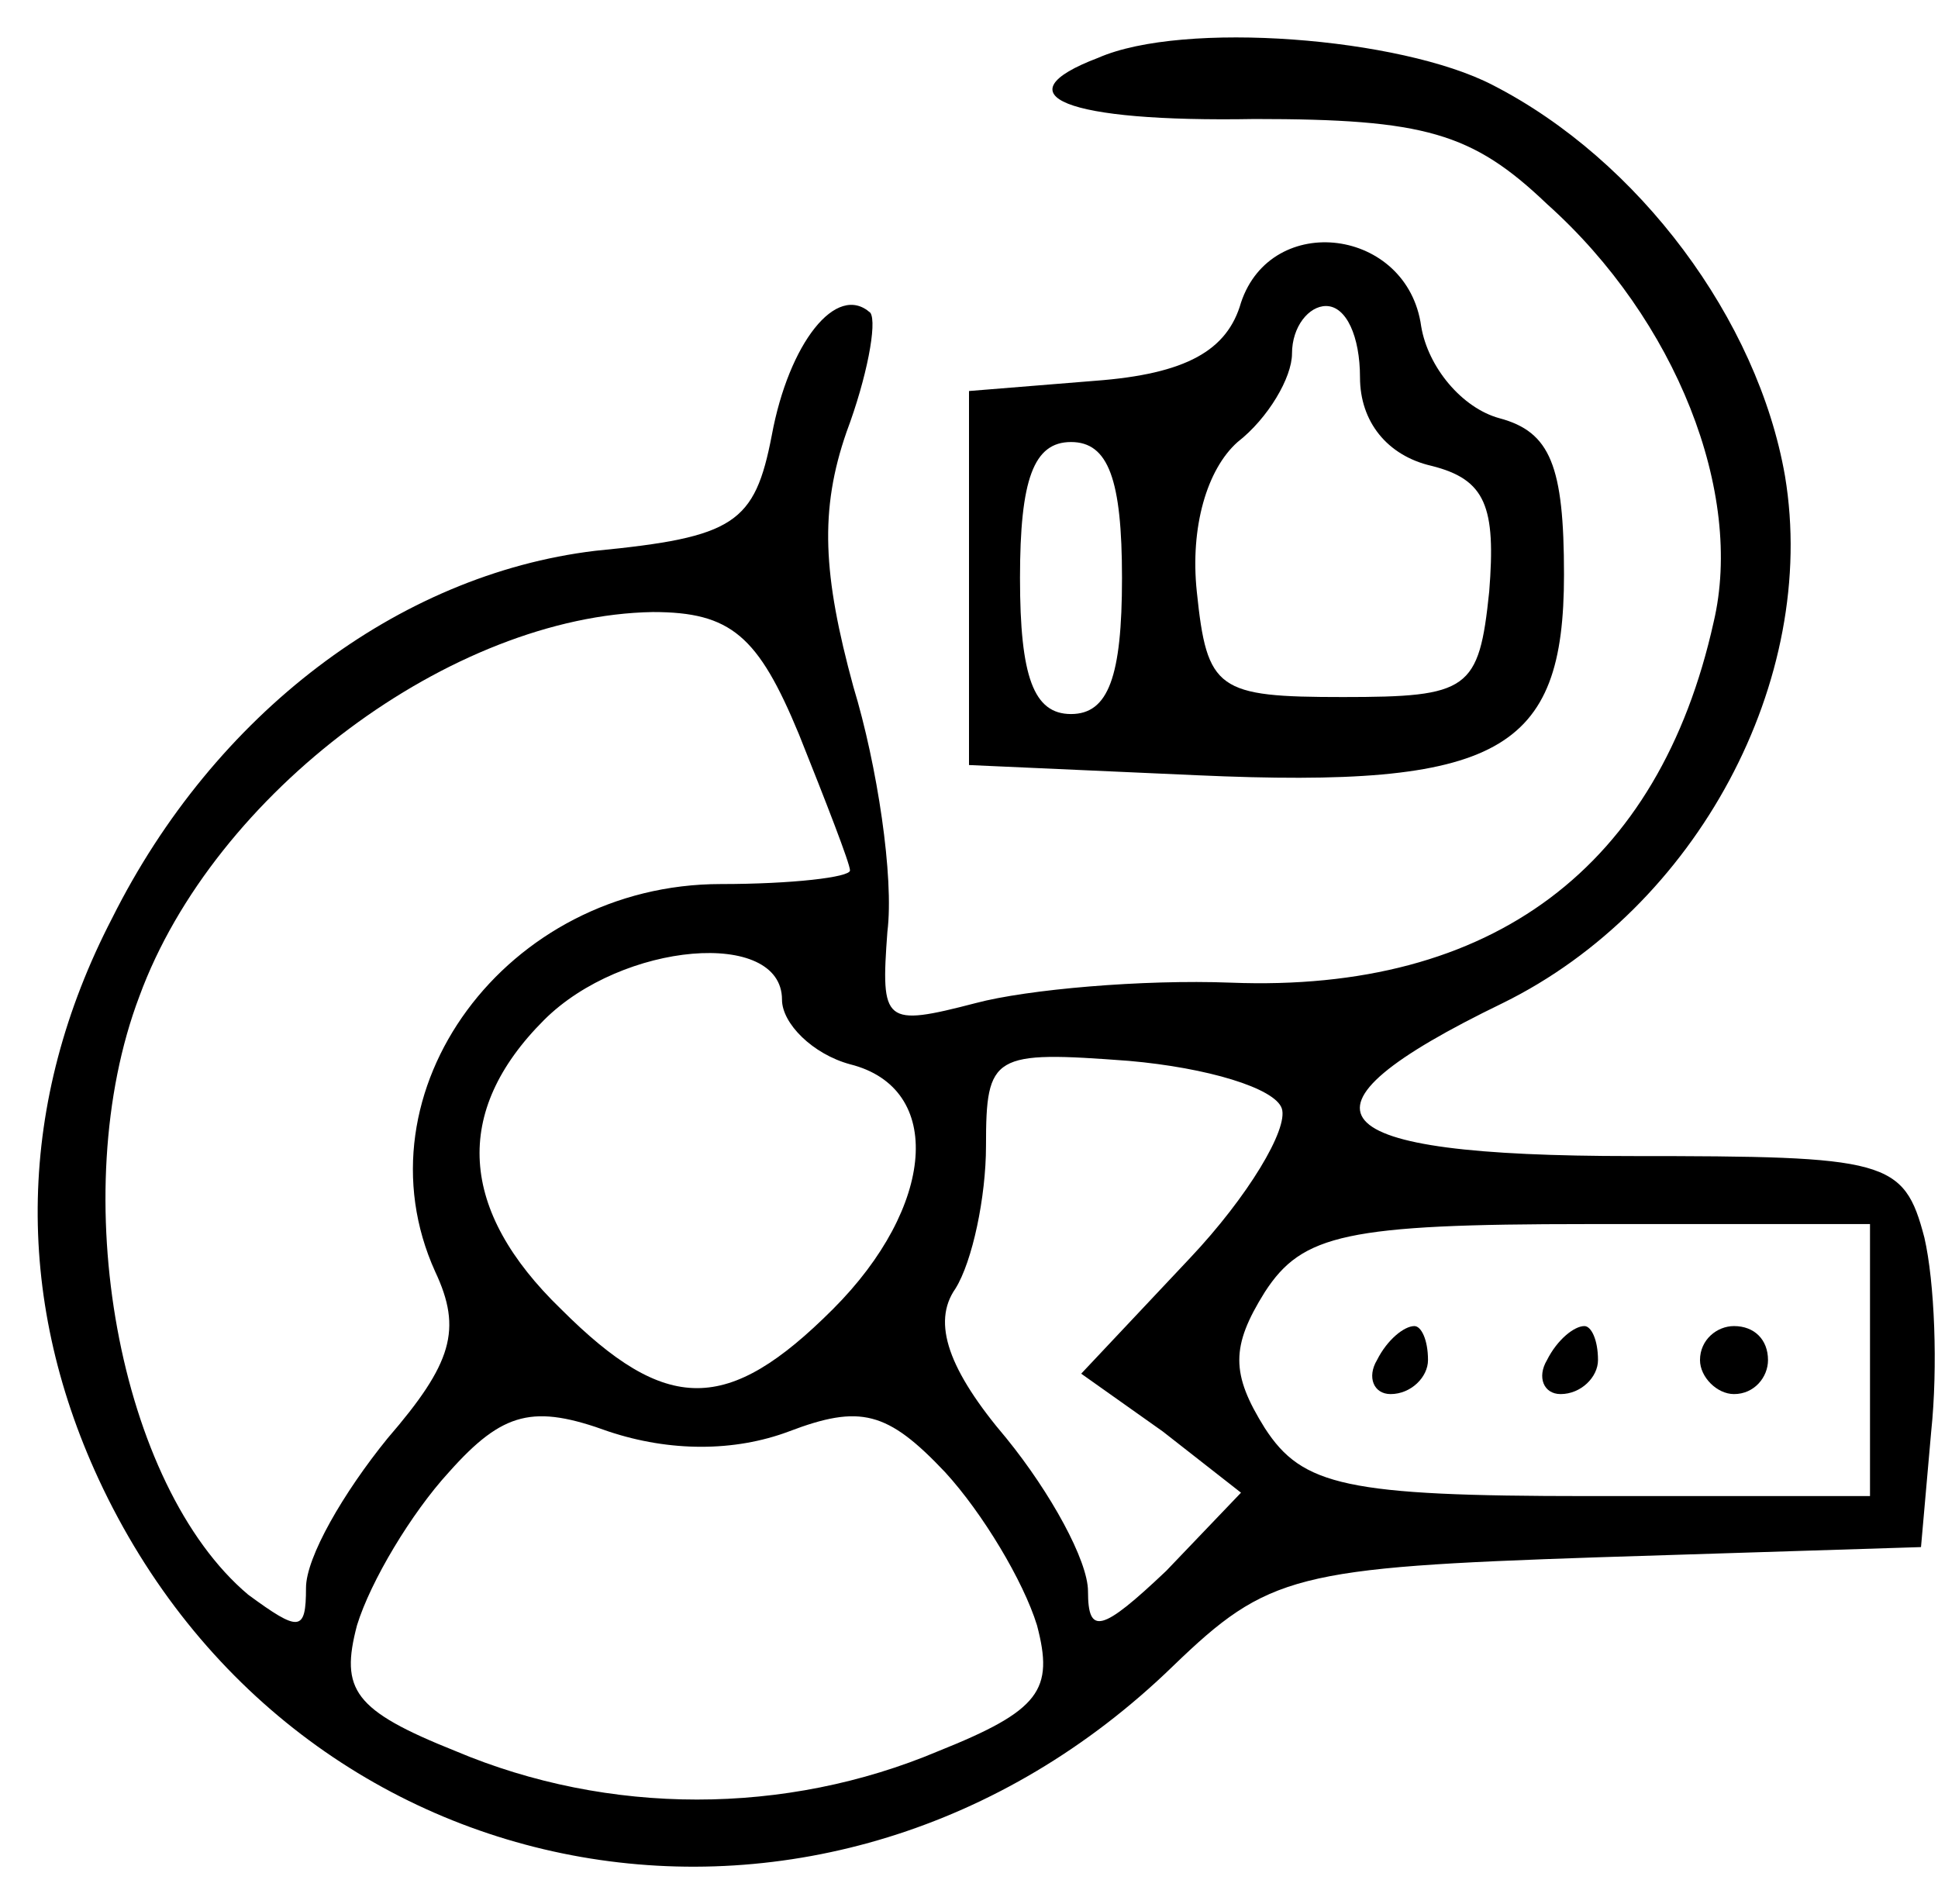 <?xml version="1.0" standalone="no"?>
<!DOCTYPE svg PUBLIC "-//W3C//DTD SVG 20010904//EN"
 "http://www.w3.org/TR/2001/REC-SVG-20010904/DTD/svg10.dtd">
<svg version="1.0" xmlns="http://www.w3.org/2000/svg"
 width="57pt" height="56pt" viewBox="0 0 57 56"
 preserveAspectRatio="xMidYMid meet">

<g transform="translate(0,56) scale(0.1,-0.1)"
fill="#000000" stroke="none">
<path d="M323 543 c-29 -11 -10 -19 46 -18 50 0 64 -4 86 -25 38 -34 58 -85
49 -123 -16 -72 -65 -109 -142 -106 -26 1 -60 -2 -75 -6 -27 -7 -28 -6 -26 21
2 16 -3 49 -10 72 -9 33 -10 52 -2 75 6 16 9 32 7 35 -10 9 -24 -9 -29 -36 -5
-26 -11 -30 -52 -34 -58 -7 -112 -48 -142 -108 -28 -54 -29 -111 -4 -165 58
-125 215 -153 316 -55 28 27 36 29 125 32 l95 3 3 34 c2 19 1 44 -2 57 -6 23
-11 24 -86 24 -93 0 -104 13 -38 45 57 28 93 95 83 155 -8 46 -43 93 -86 115
-27 14 -91 19 -116 8z m-88 -199 c8 -20 15 -38 15 -40 0 -2 -17 -4 -38 -4 -63
0 -108 -61 -84 -114 8 -17 5 -27 -14 -49 -13 -16 -24 -35 -24 -44 0 -13 -2
-13 -17 -2 -38 32 -54 118 -32 176 22 60 92 112 151 113 23 0 31 -7 43 -36z
m-5 -78 c0 -7 9 -16 20 -19 28 -7 25 -42 -5 -72 -31 -31 -49 -31 -80 0 -30 29
-32 58 -5 85 23 23 70 27 70 6z m147 -32 c2 -6 -10 -26 -27 -44 l-32 -34 24
-17 23 -18 -22 -23 c-19 -18 -23 -19 -23 -6 0 9 -11 29 -24 45 -17 20 -22 34
-15 44 5 8 9 27 9 42 0 27 2 28 42 25 23 -2 43 -8 45 -14z m173 -74 l0 -40
-83 0 c-71 0 -84 3 -95 20 -10 16 -10 24 0 40 11 17 24 20 95 20 l83 0 0 -40z
m-318 -21 c21 8 29 6 46 -12 11 -12 23 -32 27 -45 5 -19 1 -25 -29 -37 -45
-19 -97 -19 -142 0 -30 12 -34 18 -29 37 4 13 16 33 27 45 16 18 25 20 47 12
18 -6 37 -6 53 0z"/>
<path d="M405 160 c-3 -5 -1 -10 4 -10 6 0 11 5 11 10 0 6 -2 10 -4 10 -3 0
-8 -4 -11 -10z"/>
<path d="M455 160 c-3 -5 -1 -10 4 -10 6 0 11 5 11 10 0 6 -2 10 -4 10 -3 0
-8 -4 -11 -10z"/>
<path d="M500 160 c0 -5 5 -10 10 -10 6 0 10 5 10 10 0 6 -4 10 -10 10 -5 0
-10 -4 -10 -10z"/>
<path d="M365 471 c-4 -14 -16 -21 -43 -23 l-37 -3 0 -55 0 -55 67 -3 c89 -4
108 7 108 59 0 32 -4 42 -19 46 -11 3 -21 15 -23 27 -4 29 -44 34 -53 7z m35
-22 c0 -13 8 -23 21 -26 16 -4 19 -12 17 -37 -3 -29 -6 -31 -43 -31 -37 0 -40
2 -43 31 -2 19 3 36 12 44 9 7 16 19 16 26 0 8 5 14 10 14 6 0 10 -9 10 -21z
m-70 -59 c0 -29 -4 -40 -15 -40 -11 0 -15 11 -15 40 0 29 4 40 15 40 11 0 15
-11 15 -40z"/>
</g>
</svg>
